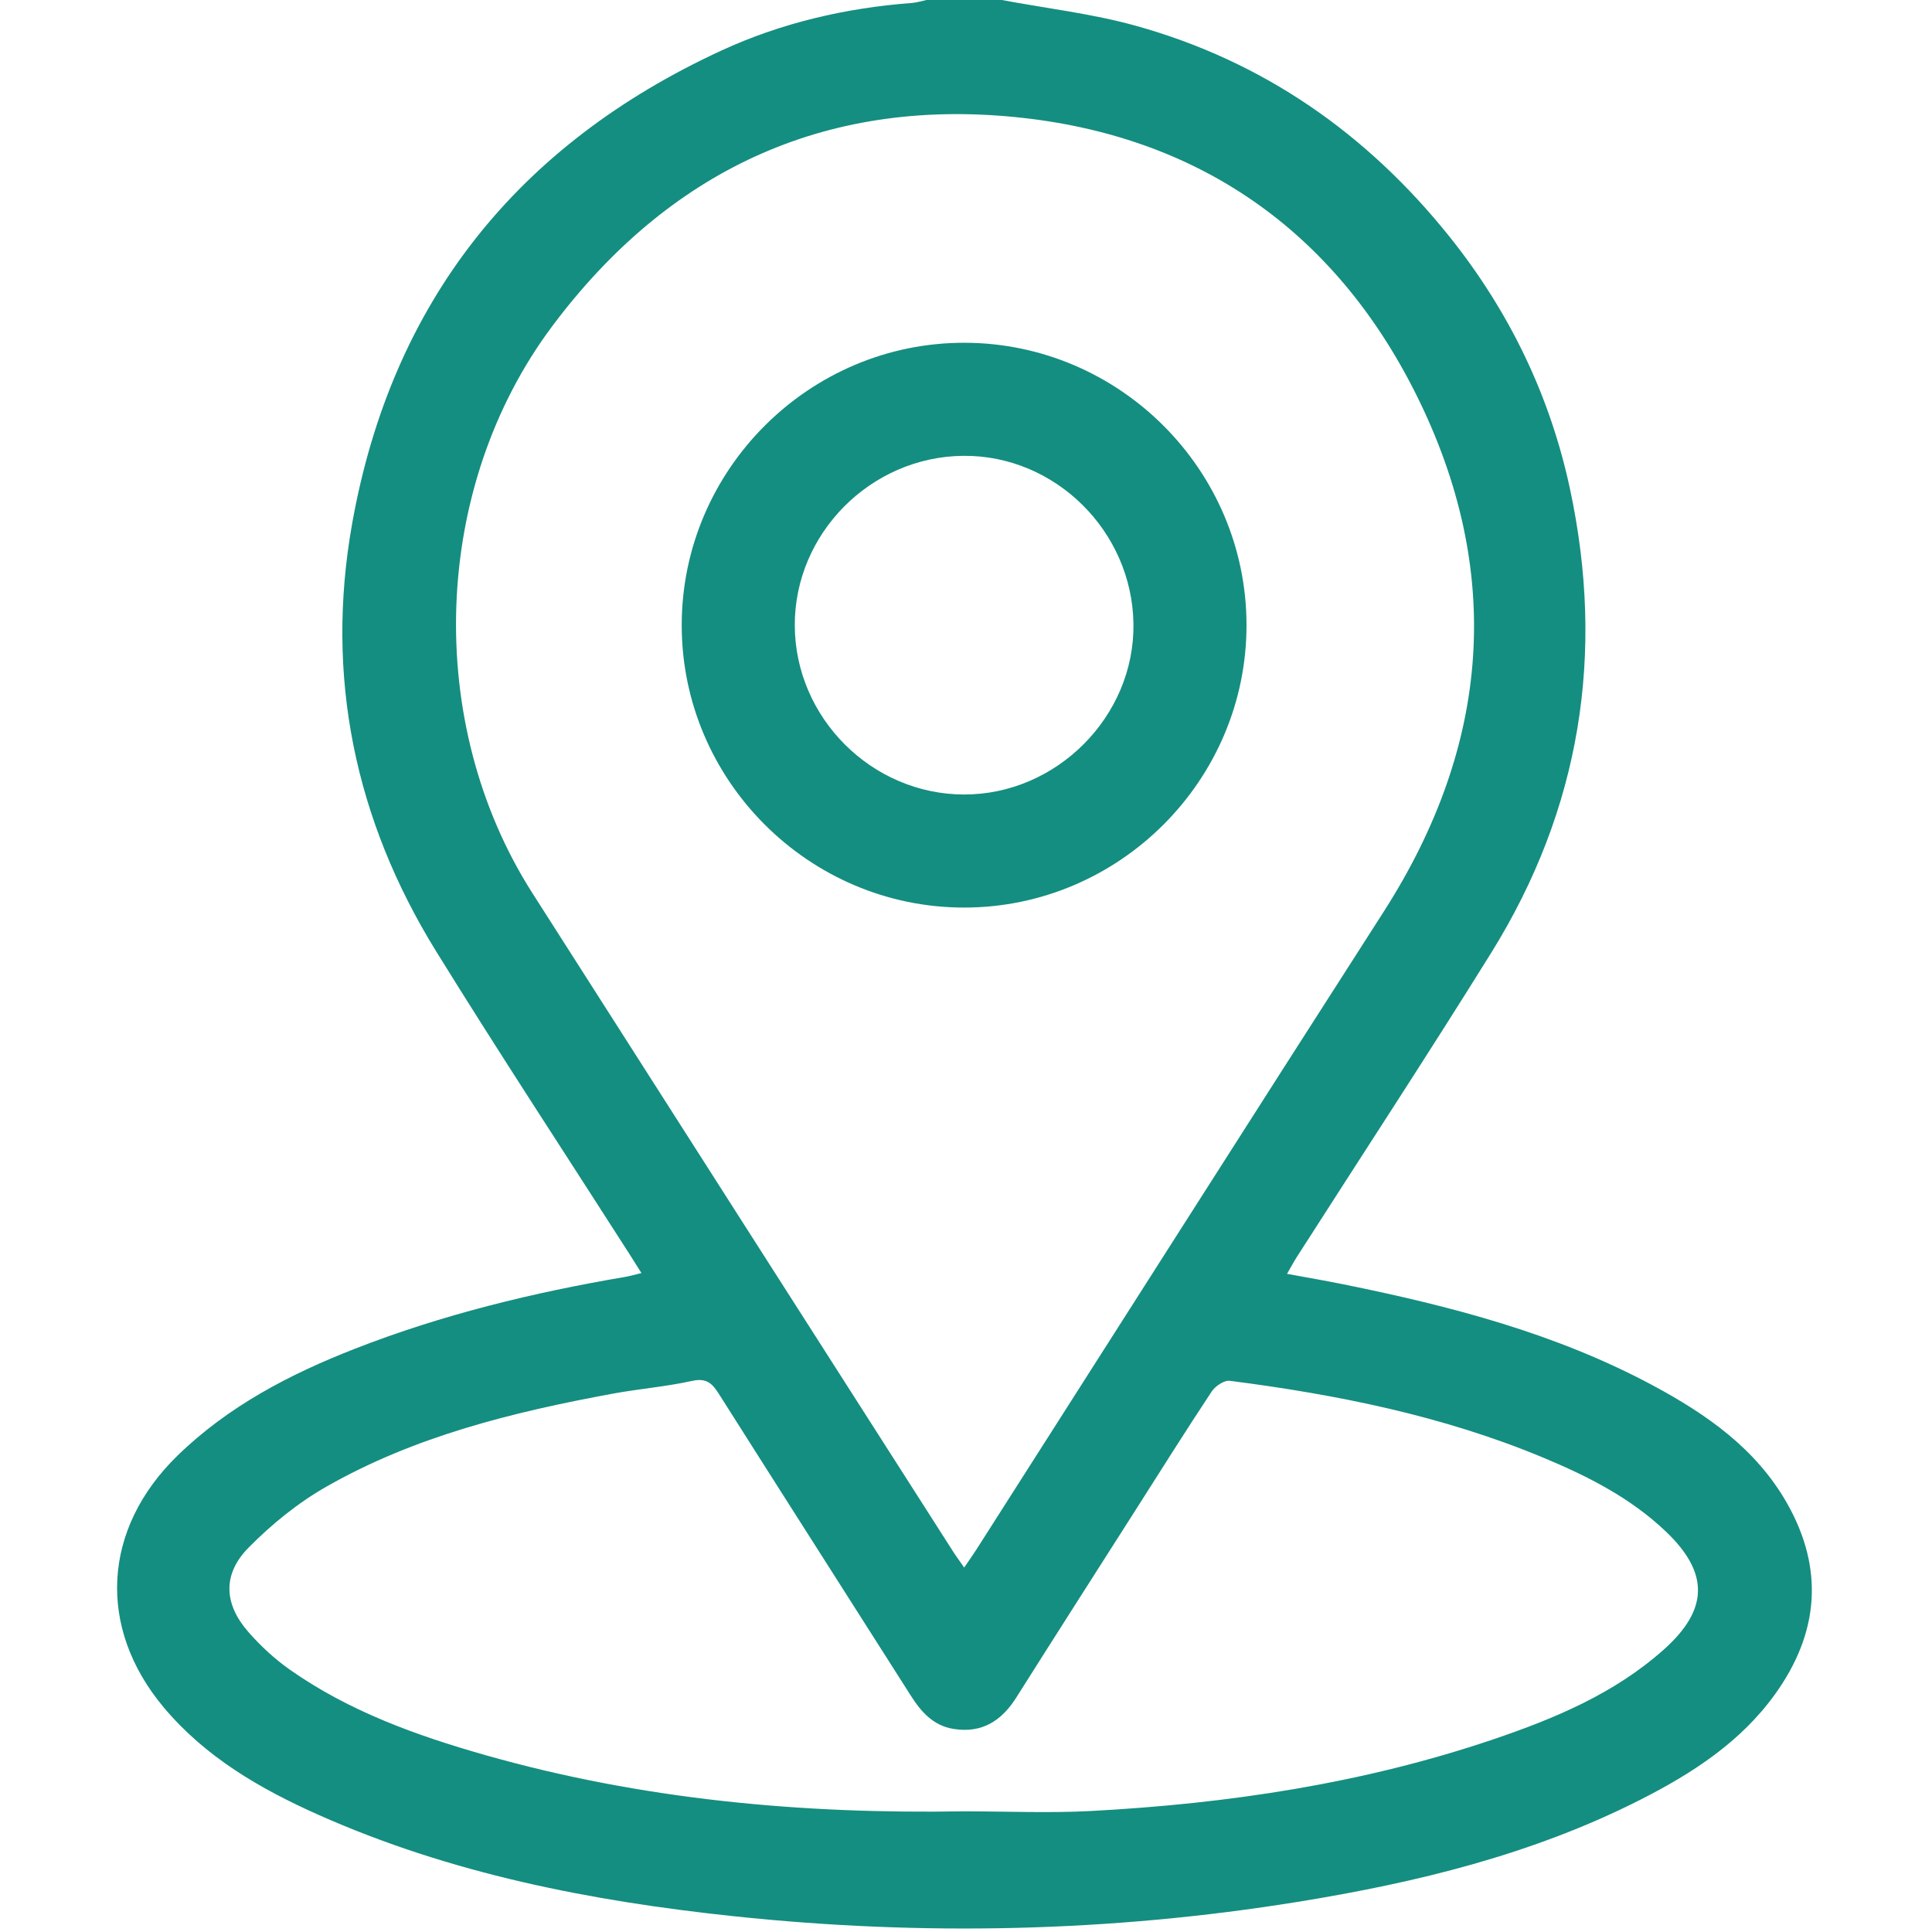<?xml version="1.0" encoding="UTF-8"?> <svg xmlns="http://www.w3.org/2000/svg" xmlns:xlink="http://www.w3.org/1999/xlink" version="1.1" id="Слой_1" x="0px" y="0px" viewBox="0 0 598.8 598.8" style="enable-background:new 0 0 598.8 598.8;" xml:space="preserve"> <style type="text/css"> .st0{fill:#148E80;} </style> <g> <path class="st0" d="M310.489,0c13.886,2.607,28.047,4.23,41.608,8.007 c39.435,10.984,71.564,33.403,97.079,65.244 c18.514,23.104,31.176,49.22,37.396,78.17 c10.987,51.135,3.283,99.386-24.407,143.921 c-19.703,31.691-40.173,62.905-60.288,94.34 c-0.924,1.444-1.725,2.967-2.974,5.131c6.155,1.139,11.831,2.103,17.47,3.246 c33.212,6.735,65.887,15.204,95.987,31.379 c16.599,8.92,31.906,19.568,41.496,36.452 c11.575,20.38,9.894,40.219-3.597,59.067 c-10.704,14.955-25.758,24.679-41.802,32.825 c-33.452,16.984-69.437,25.73-106.206,31.672 c-58.133,9.395-116.53,10.65-175.021,4.439 c-44.199-4.694-87.616-13.173-128.538-31.413 c-18.052-8.046-35.042-17.885-47.966-33.316 c-20.774-24.804-18.941-55.406,4.294-78.015 c15.786-15.36,34.852-25.262,55.057-33.151 c27.058-10.563,55.152-17.388,83.749-22.246c1.466-0.249,2.901-0.684,4.975-1.183 c-1.436-2.283-2.536-4.058-3.662-5.818 c-20.012-31.27-40.419-62.296-59.945-93.867 c-25.227-40.787-34.475-85.292-26.062-132.539 c12.246-68.768,51.212-117.508,114.45-146.675 c18.624-8.59,38.534-13.205,59.07-14.757C284.163,0.799,285.647,0.313,287.144,0 C294.926,0,302.707,0,310.489,0z M298.834,485.844 c1.481-2.18,2.688-3.863,3.801-5.607 c42.044-65.857,83.953-131.8,126.155-197.555 c33.217-51.755,37.451-105.762,10.053-160.568 c-25.369-50.747-67.744-80.264-124.342-85.841 c-59.513-5.864-107.531,16.983-143.314,64.787 c-37.445,50.026-39.843,122.988-6.18,175.748 c43.384,67.998,86.85,135.943,130.29,203.906 C296.308,482.295,297.427,483.809,298.834,485.844z M298.595,561.399 c13.213,0,26.458,0.594,39.633-0.109c42.441-2.266,84.256-8.523,124.654-22.221 c18.992-6.44,37.468-14.163,52.744-27.763 c13.937-12.409,14.179-23.738,0.753-36.567 c-11.003-10.514-24.345-17.253-38.213-23.022 c-31.095-12.936-63.789-19.486-97.002-23.755 c-1.742-0.224-4.509,1.645-5.618,3.321c-8.147,12.313-15.998,24.822-23.933,37.275 c-12.215,19.171-24.472,38.316-36.606,57.539 c-4.577,7.25-10.648,11.172-19.454,9.761 c-6.323-1.013-10.073-5.299-13.305-10.386 c-19.797-31.158-39.691-62.254-59.436-93.444 c-2.067-3.265-3.844-5.014-8.262-4.04c-8.136,1.795-16.515,2.456-24.722,3.974 c-30.847,5.704-61.242,13.142-88.737,28.847 c-8.798,5.025-16.997,11.679-24.109,18.923c-8.087,8.237-7.59,17.422,0.016,26.104 c3.803,4.34,8.167,8.38,12.884,11.692 c18.361,12.892,39.201,20.38,60.554,26.45 C198.857,557.741,248.471,562.274,298.595,561.399z"></path> <path class="st0" d="M298.892,281.289c-48.165,0.048-87.645-39.431-87.602-87.596 c0.044-48.173,39.586-87.587,87.742-87.456 c47.954,0.13,87.176,39.35,87.31,87.304 C386.476,241.697,347.066,281.242,298.892,281.289z M298.571,141.28 c-28.683,0.251-52.338,24.062-52.238,52.583 c0.101,28.608,23.847,52.33,52.438,52.383 c28.759,0.053,52.914-24.261,52.529-52.875 C350.913,164.632,327.024,141.032,298.571,141.28z"></path> </g> </svg> 